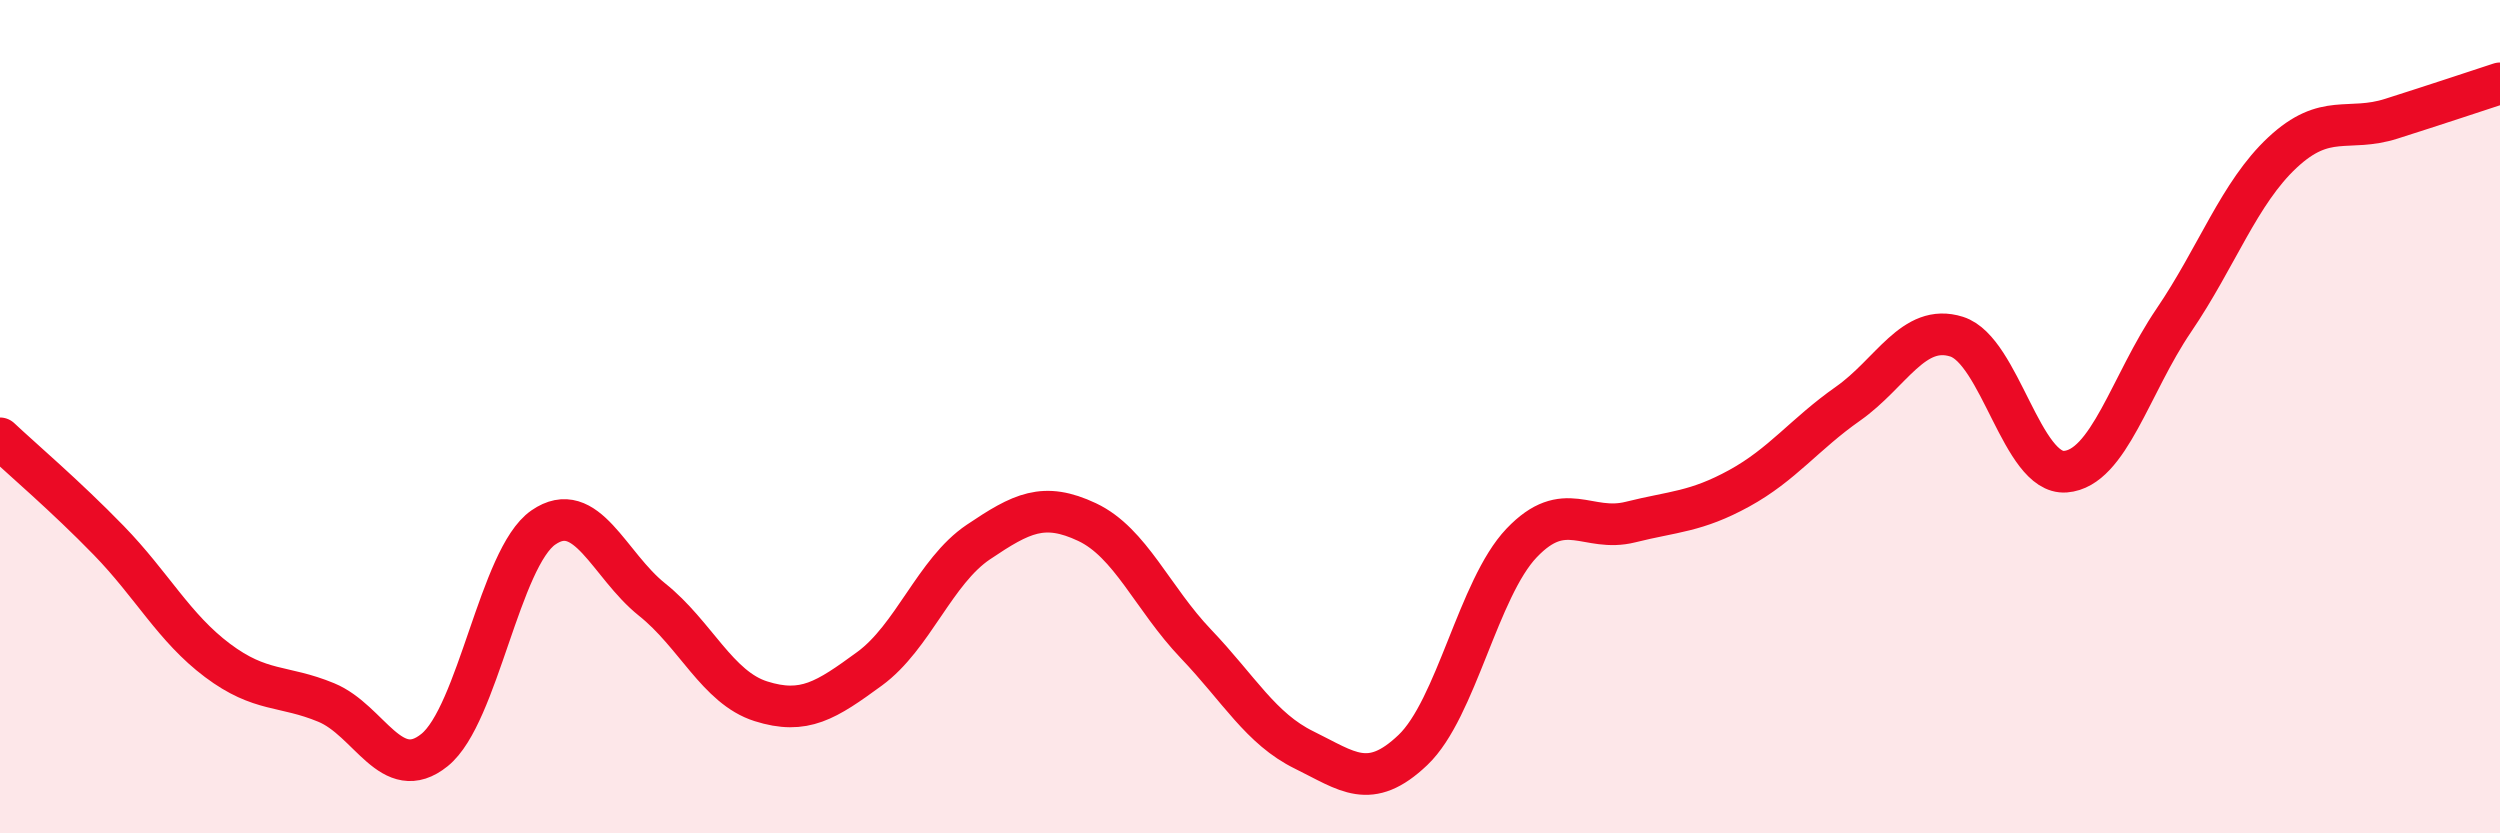 
    <svg width="60" height="20" viewBox="0 0 60 20" xmlns="http://www.w3.org/2000/svg">
      <path
        d="M 0,10.52 C 0.52,11.01 1.57,11.9 2.61,12.97 C 3.65,14.04 4.18,15.07 5.22,15.85 C 6.26,16.63 6.79,16.43 7.83,16.86 C 8.87,17.29 9.39,18.84 10.43,18 C 11.47,17.16 12,13.38 13.04,12.66 C 14.08,11.94 14.61,13.56 15.65,14.39 C 16.69,15.22 17.22,16.5 18.26,16.83 C 19.3,17.16 19.83,16.81 20.87,16.05 C 21.91,15.29 22.44,13.71 23.48,13.01 C 24.52,12.31 25.05,12.04 26.09,12.53 C 27.13,13.02 27.66,14.36 28.7,15.45 C 29.74,16.54 30.26,17.49 31.3,18 C 32.34,18.51 32.87,18.99 33.91,18 C 34.95,17.01 35.48,14.12 36.52,13.03 C 37.56,11.94 38.09,12.79 39.13,12.53 C 40.17,12.27 40.7,12.29 41.74,11.72 C 42.78,11.15 43.31,10.42 44.35,9.69 C 45.39,8.96 45.92,7.75 46.96,8.08 C 48,8.41 48.53,11.4 49.57,11.32 C 50.61,11.24 51.13,9.22 52.17,7.69 C 53.21,6.16 53.74,4.63 54.78,3.66 C 55.82,2.69 56.35,3.18 57.39,2.85 C 58.43,2.52 59.48,2.17 60,2L60 20L0 20Z"
        fill="#EB0A25"
        opacity="0.1"
        stroke-linecap="round"
        stroke-linejoin="round"
      />
      <path
        d="M 0,10.52 C 0.52,11.01 1.57,11.9 2.61,12.97 C 3.65,14.04 4.18,15.07 5.22,15.85 C 6.26,16.63 6.79,16.43 7.83,16.86 C 8.87,17.29 9.39,18.84 10.43,18 C 11.47,17.16 12,13.38 13.04,12.66 C 14.08,11.94 14.61,13.56 15.65,14.39 C 16.69,15.22 17.22,16.5 18.26,16.83 C 19.3,17.16 19.83,16.81 20.87,16.05 C 21.91,15.29 22.44,13.71 23.48,13.01 C 24.52,12.31 25.05,12.04 26.09,12.53 C 27.13,13.02 27.66,14.36 28.7,15.45 C 29.74,16.54 30.26,17.49 31.3,18 C 32.34,18.51 32.87,18.99 33.91,18 C 34.95,17.01 35.48,14.12 36.52,13.03 C 37.56,11.94 38.09,12.79 39.13,12.53 C 40.17,12.27 40.7,12.29 41.74,11.72 C 42.78,11.15 43.31,10.42 44.35,9.69 C 45.39,8.96 45.92,7.75 46.96,8.08 C 48,8.41 48.53,11.4 49.57,11.32 C 50.61,11.24 51.13,9.22 52.17,7.69 C 53.21,6.16 53.74,4.63 54.78,3.66 C 55.82,2.69 56.35,3.18 57.39,2.85 C 58.43,2.52 59.48,2.17 60,2"
        stroke="#EB0A25"
        stroke-width="1"
        fill="none"
        stroke-linecap="round"
        stroke-linejoin="round"
      />
    </svg>
  